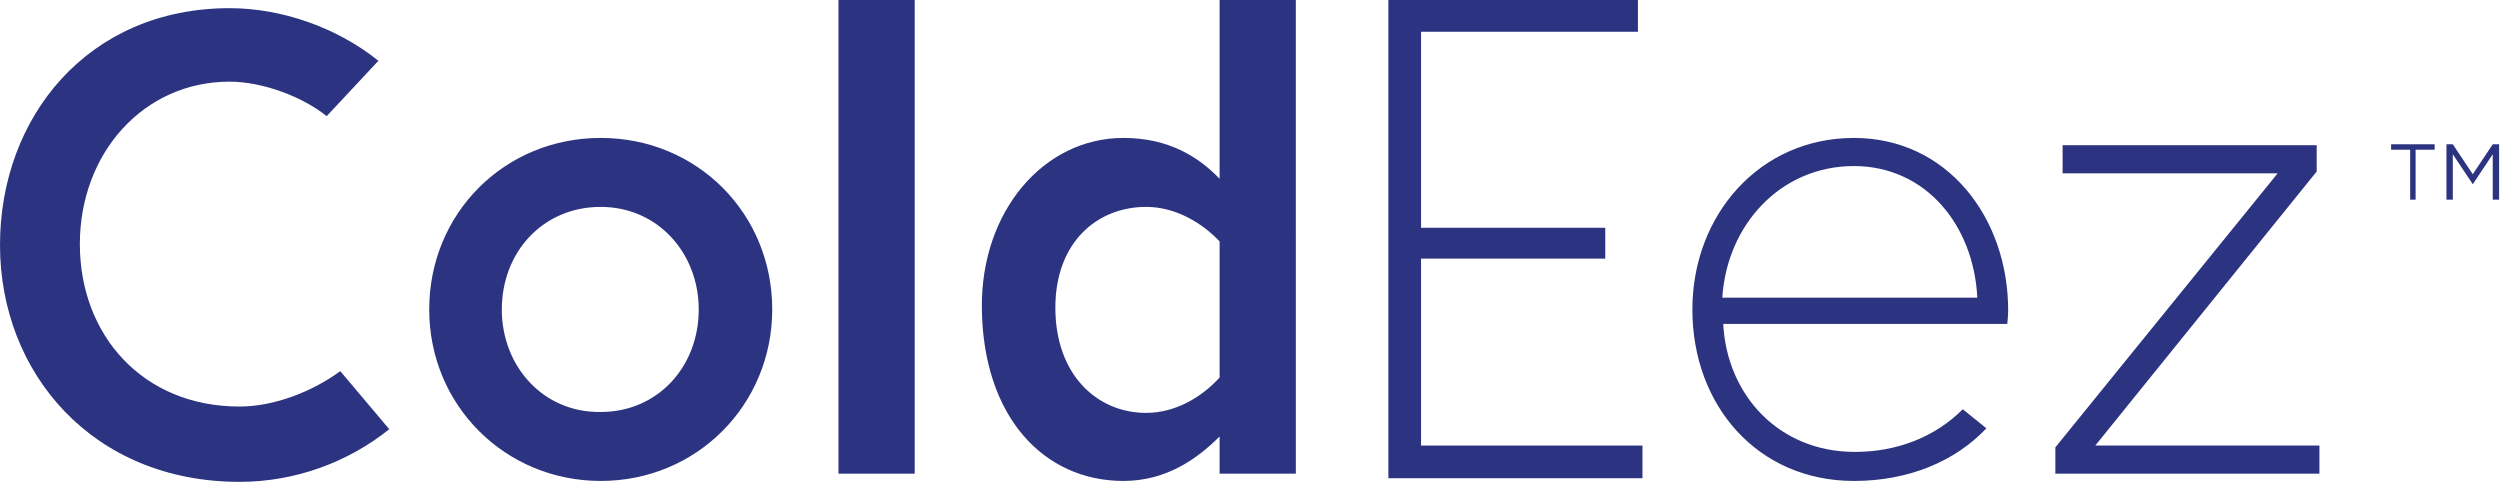 <?xml version="1.0" encoding="UTF-8"?>
<svg xmlns="http://www.w3.org/2000/svg" xmlns:xlink="http://www.w3.org/1999/xlink" version="1.1" id="Layer_1" x="0px" y="0px" viewBox="0 0 275.5 53.1" style="enable-background:new 0 0 275.5 53.1;" xml:space="preserve">
<style type="text/css">
	.st0{fill:#2C3481;}
</style>
<g>
	<path class="st0" d="M269.6,22h0.7v-5l2.2,3.3h0l2.2-3.3v5h0.7v-6.1h-0.7l-2.2,3.3l-2.2-3.3h-0.7V22z M265.5,22h0.7v-5.5h2.1v-0.6   h-4.8v0.6h2.1V22z"></path>
	<g>
		<path class="st0" d="M227.3,16v3.1H251l-24.5,30.2v2.9h29.1v-3.1h-24.7l24.4-30.2V16H227.3z M204.3,18.3c7.9,0,13.2,6.5,13.6,14.5    h-28.1C190.3,24.8,196.2,18.3,204.3,18.3 M221.3,34.2c0-10.2-6.7-19-17-19c-10.4,0-17.8,8.5-17.8,18.9c0,10.6,7.2,18.9,17.8,18.9    c6.1,0,11.2-2.2,14.6-5.8l-2.6-2.1c-3.1,3.1-7.3,4.7-11.9,4.7c-8.4,0-14.1-6.3-14.5-14.1h31.3C221.2,35.7,221.3,34.8,221.3,34.2     M126.3,45.5c-5.4,0-10-4.2-10-11.6c0-7.2,4.6-11.1,10-11.1c3.3,0,6.2,1.8,8.1,3.8v15C132.5,43.7,129.6,45.5,126.3,45.5     M134.4,52.2h8.4V0h-8.4v19.7c-2.3-2.4-5.6-4.5-10.6-4.5c-8.8,0-15.7,8.1-15.6,18.7c0.1,12,6.8,19.1,15.6,19.1    c4.7,0,8.1-2.4,10.6-4.9V52.2z M100.8,0h-8.4v52.2h8.4V0z M47.3,34.1c0,10.6,8.4,18.9,18.9,18.9c10.6,0,18.9-8.4,18.9-18.9    c0-10.6-8.3-18.9-18.9-18.9C55.6,15.2,47.3,23.5,47.3,34.1 M55.3,34.1c0-6.3,4.5-11.3,10.9-11.3c6.3,0,10.8,5.1,10.8,11.3    c0,6.3-4.5,11.3-10.8,11.3C59.9,45.5,55.3,40.4,55.3,34.1 M37.5,40.9c-3,2.2-7.2,3.9-11.1,3.9c-10.7,0-17.6-7.9-17.6-17.9    c0-10,7-17.9,16.5-17.9c3.7,0,8.1,1.7,10.7,3.8l5.7-6.1C37.1,3,31,0.9,25.3,0.9C9.7,0.9,0,12.9,0,27s10.2,26.1,26.4,26.1    c6.2,0,12-2.2,16.5-5.8L37.5,40.9z"></path>
	</g>
	<polygon class="st0" points="153,52.7 181,52.7 181,49.1 156.6,49.1 156.6,28.5 176.9,28.5 176.9,25.1 156.6,25.1 156.6,3.5    180.5,3.5 180.5,0 153,0  "></polygon>
</g>
</svg>
